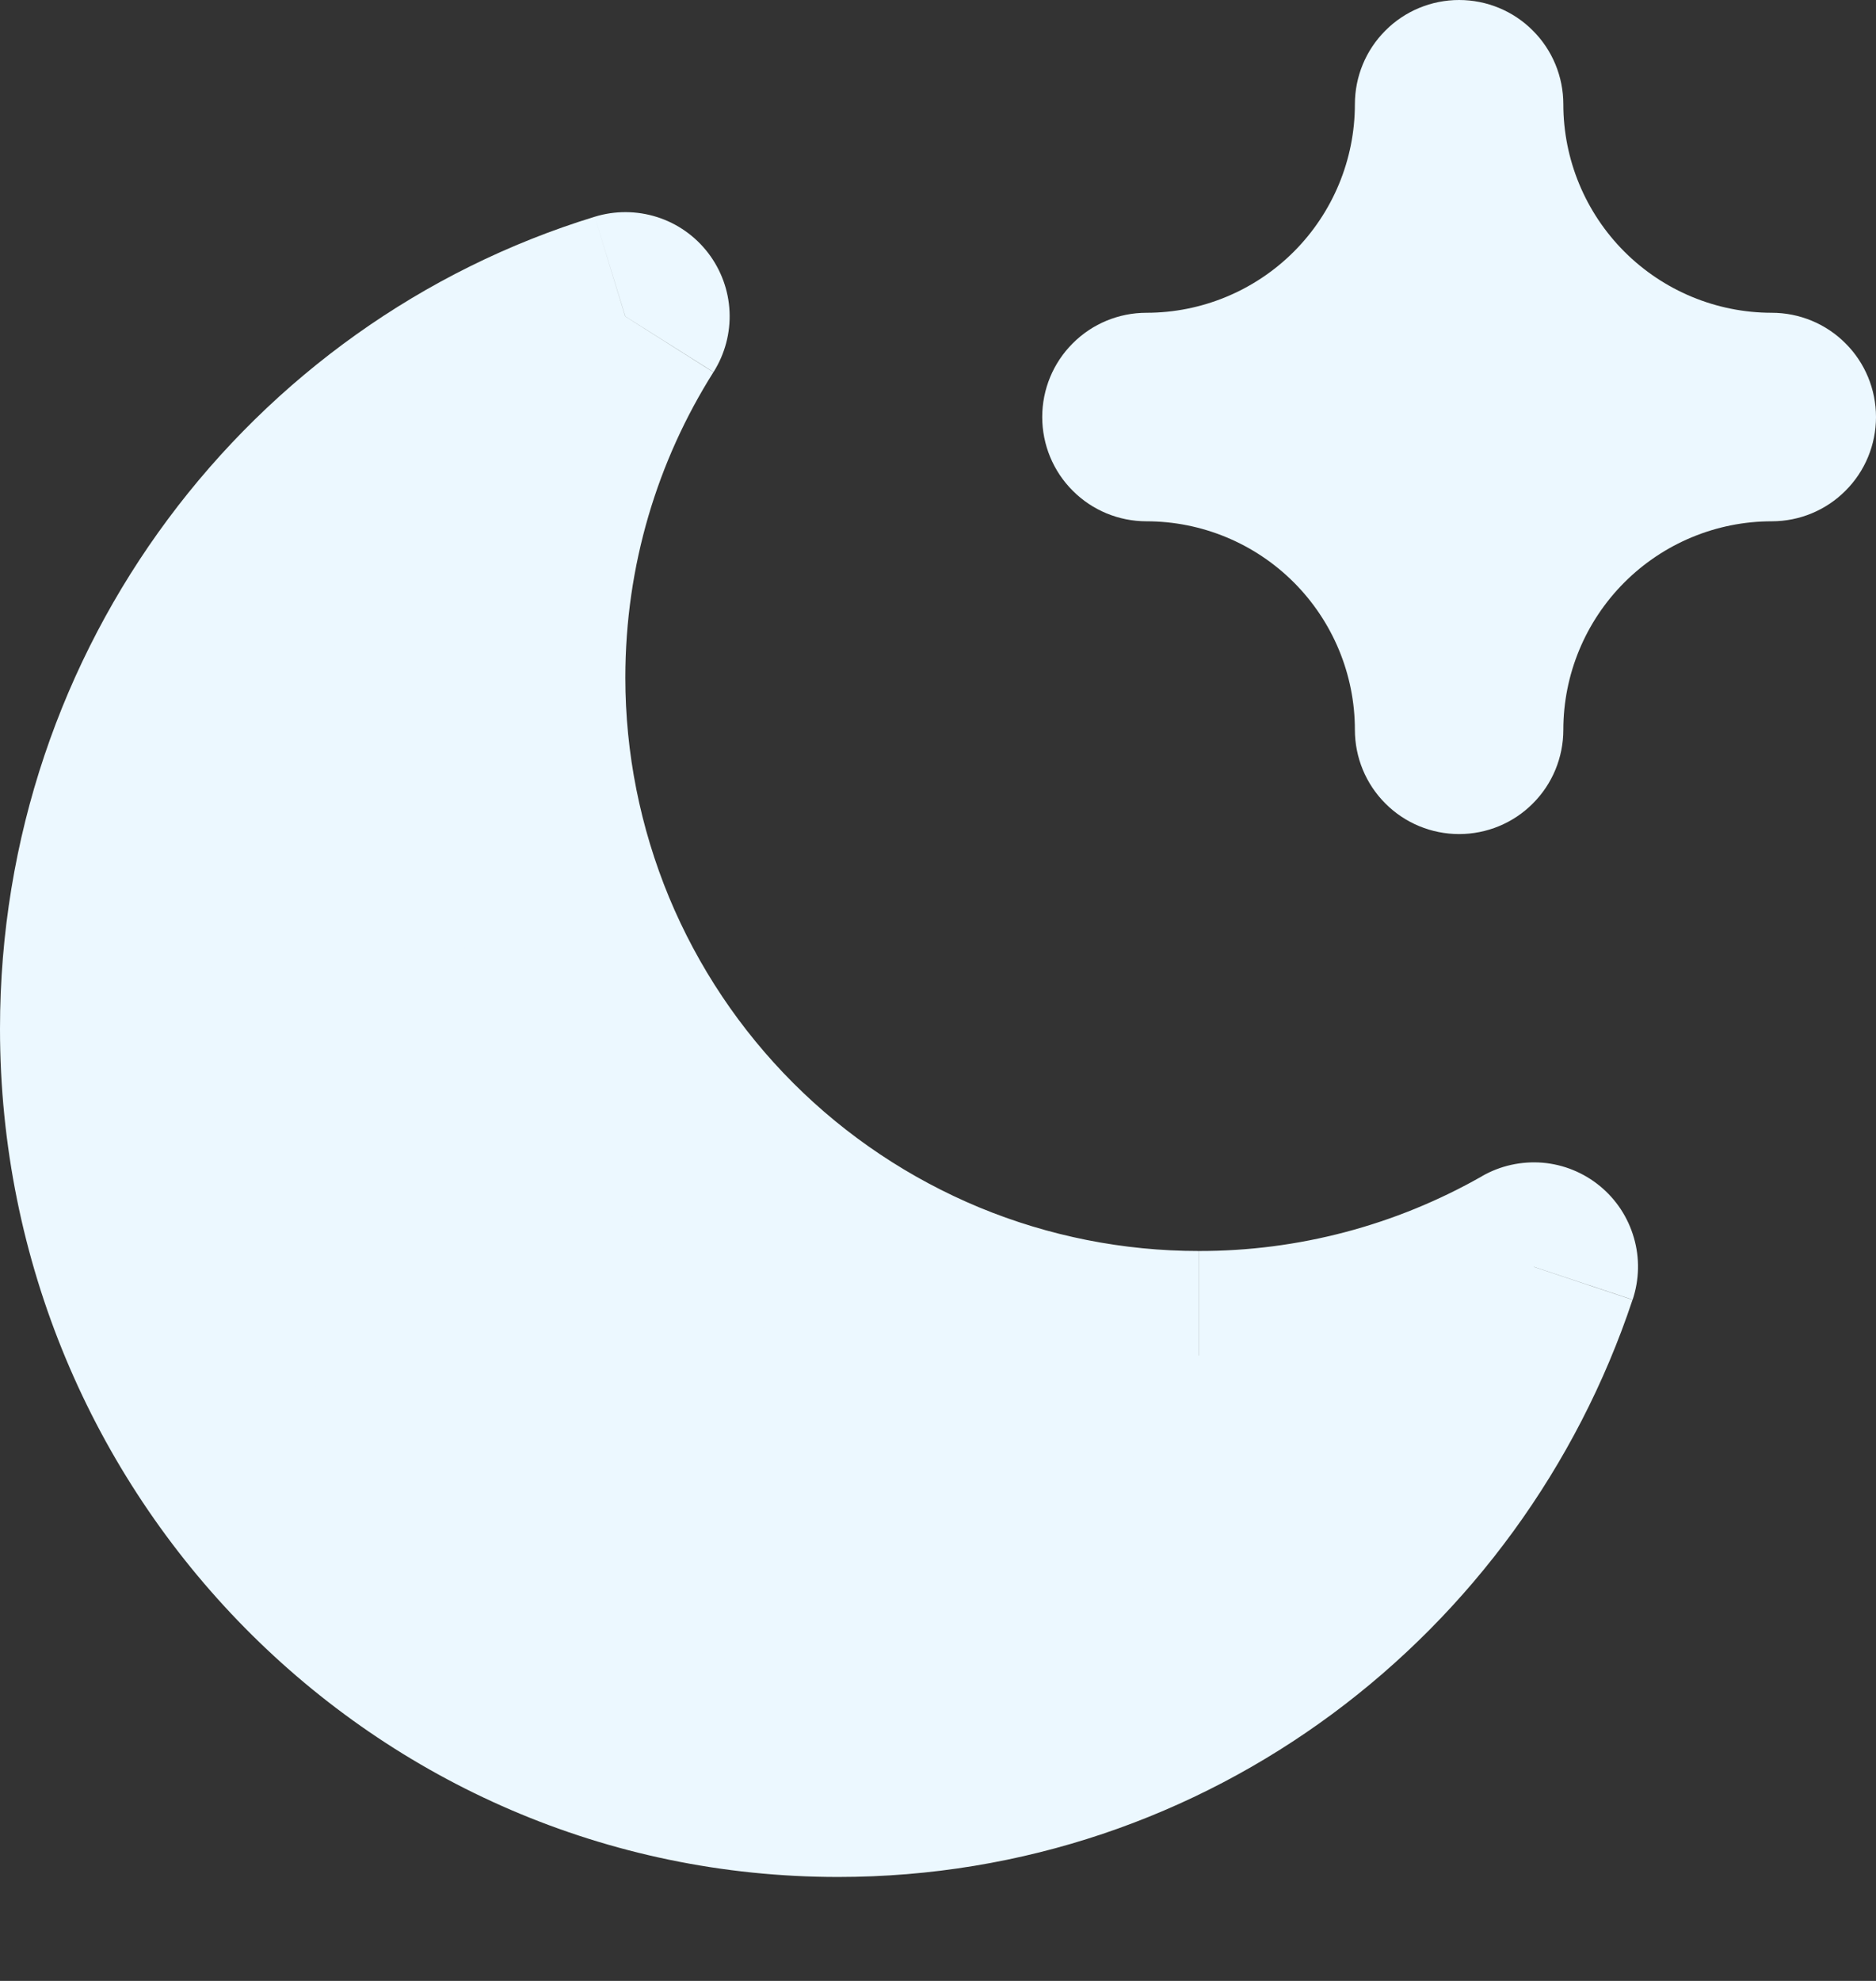 <svg width="18" height="19" viewBox="0 0 18 19" fill="none" xmlns="http://www.w3.org/2000/svg">
<rect x="0" y="0" width="18" height="19" fill="#333333" stroke="none"/>
<path fill-rule="evenodd" clip-rule="evenodd" d="M14.715 12.15C13.456 12.867 11.993 13.143 10.559 12.933C9.125 12.724 7.802 12.041 6.8 10.994C5.799 9.946 5.176 8.594 5.031 7.152C4.886 5.71 5.227 4.261 6 3.035C3.106 3.922 1 6.645 1 9.867C1 13.807 4.153 17.003 8.042 17.003C11.143 17.003 13.776 14.971 14.715 12.15Z" fill="#ECF8FF"/>
<path d="M14.715 12.15L15.665 12.466C15.729 12.274 15.734 12.067 15.677 11.872C15.621 11.677 15.507 11.504 15.351 11.376C15.194 11.247 15.002 11.169 14.8 11.152C14.598 11.136 14.396 11.18 14.22 11.281L14.715 12.15ZM6 3.035L6.846 3.569C6.955 3.396 7.009 3.194 7 2.99C6.991 2.786 6.919 2.589 6.795 2.427C6.671 2.265 6.5 2.144 6.305 2.082C6.11 2.02 5.901 2.019 5.706 2.079L6 3.035ZM14.221 11.281C13.392 11.753 12.455 12.001 11.501 11.999V13.999C12.802 14.001 14.081 13.663 15.211 13.019L14.221 11.281ZM11.501 11.999C10.779 11.999 10.063 11.857 9.396 11.581C8.729 11.304 8.122 10.899 7.612 10.389C7.101 9.878 6.696 9.272 6.419 8.605C6.143 7.937 6 7.222 6 6.5H4C4 8.489 4.79 10.397 6.197 11.803C7.603 13.21 9.511 14 11.5 14V12L11.501 11.999ZM6 6.5C6 5.421 6.31 4.418 6.845 3.57L5.153 2.5C4.397 3.697 3.998 5.084 4 6.5H6ZM2 9.868C2 7.089 3.815 4.75 6.292 3.99L5.706 2.079C2.397 3.093 0 6.201 0 9.867H2V9.868ZM8.042 16.004C4.718 16.003 2 13.268 2 9.867H0C0 14.347 3.588 18.003 8.042 18.003V16.004ZM13.767 11.834C12.957 14.267 10.693 16.004 8.042 16.004V18.003C11.594 18.003 14.595 15.677 15.664 12.467L13.767 11.835V11.834Z" fill="#ECF8FF"/>
<path fill-rule="evenodd" clip-rule="evenodd" d="M14 0C14.265 0 14.52 0.105 14.707 0.293C14.895 0.48 15 0.735 15 1C15 1.53 15.211 2.039 15.586 2.414C15.961 2.789 16.47 3 17 3C17.265 3 17.52 3.105 17.707 3.293C17.895 3.48 18 3.735 18 4C18 4.265 17.895 4.52 17.707 4.707C17.52 4.895 17.265 5 17 5C16.47 5 15.961 5.211 15.586 5.586C15.211 5.961 15 6.47 15 7C15 7.265 14.895 7.52 14.707 7.707C14.52 7.895 14.265 8 14 8C13.735 8 13.48 7.895 13.293 7.707C13.105 7.52 13 7.265 13 7C13 6.47 12.789 5.961 12.414 5.586C12.039 5.211 11.53 5 11 5C10.735 5 10.48 4.895 10.293 4.707C10.105 4.52 10 4.265 10 4C10 3.735 10.105 3.48 10.293 3.293C10.48 3.105 10.735 3 11 3C11.53 3 12.039 2.789 12.414 2.414C12.789 2.039 13 1.53 13 1C13 0.735 13.105 0.48 13.293 0.293C13.48 0.105 13.735 0 14 0Z" fill="#ECF8FF"/>
</svg>

